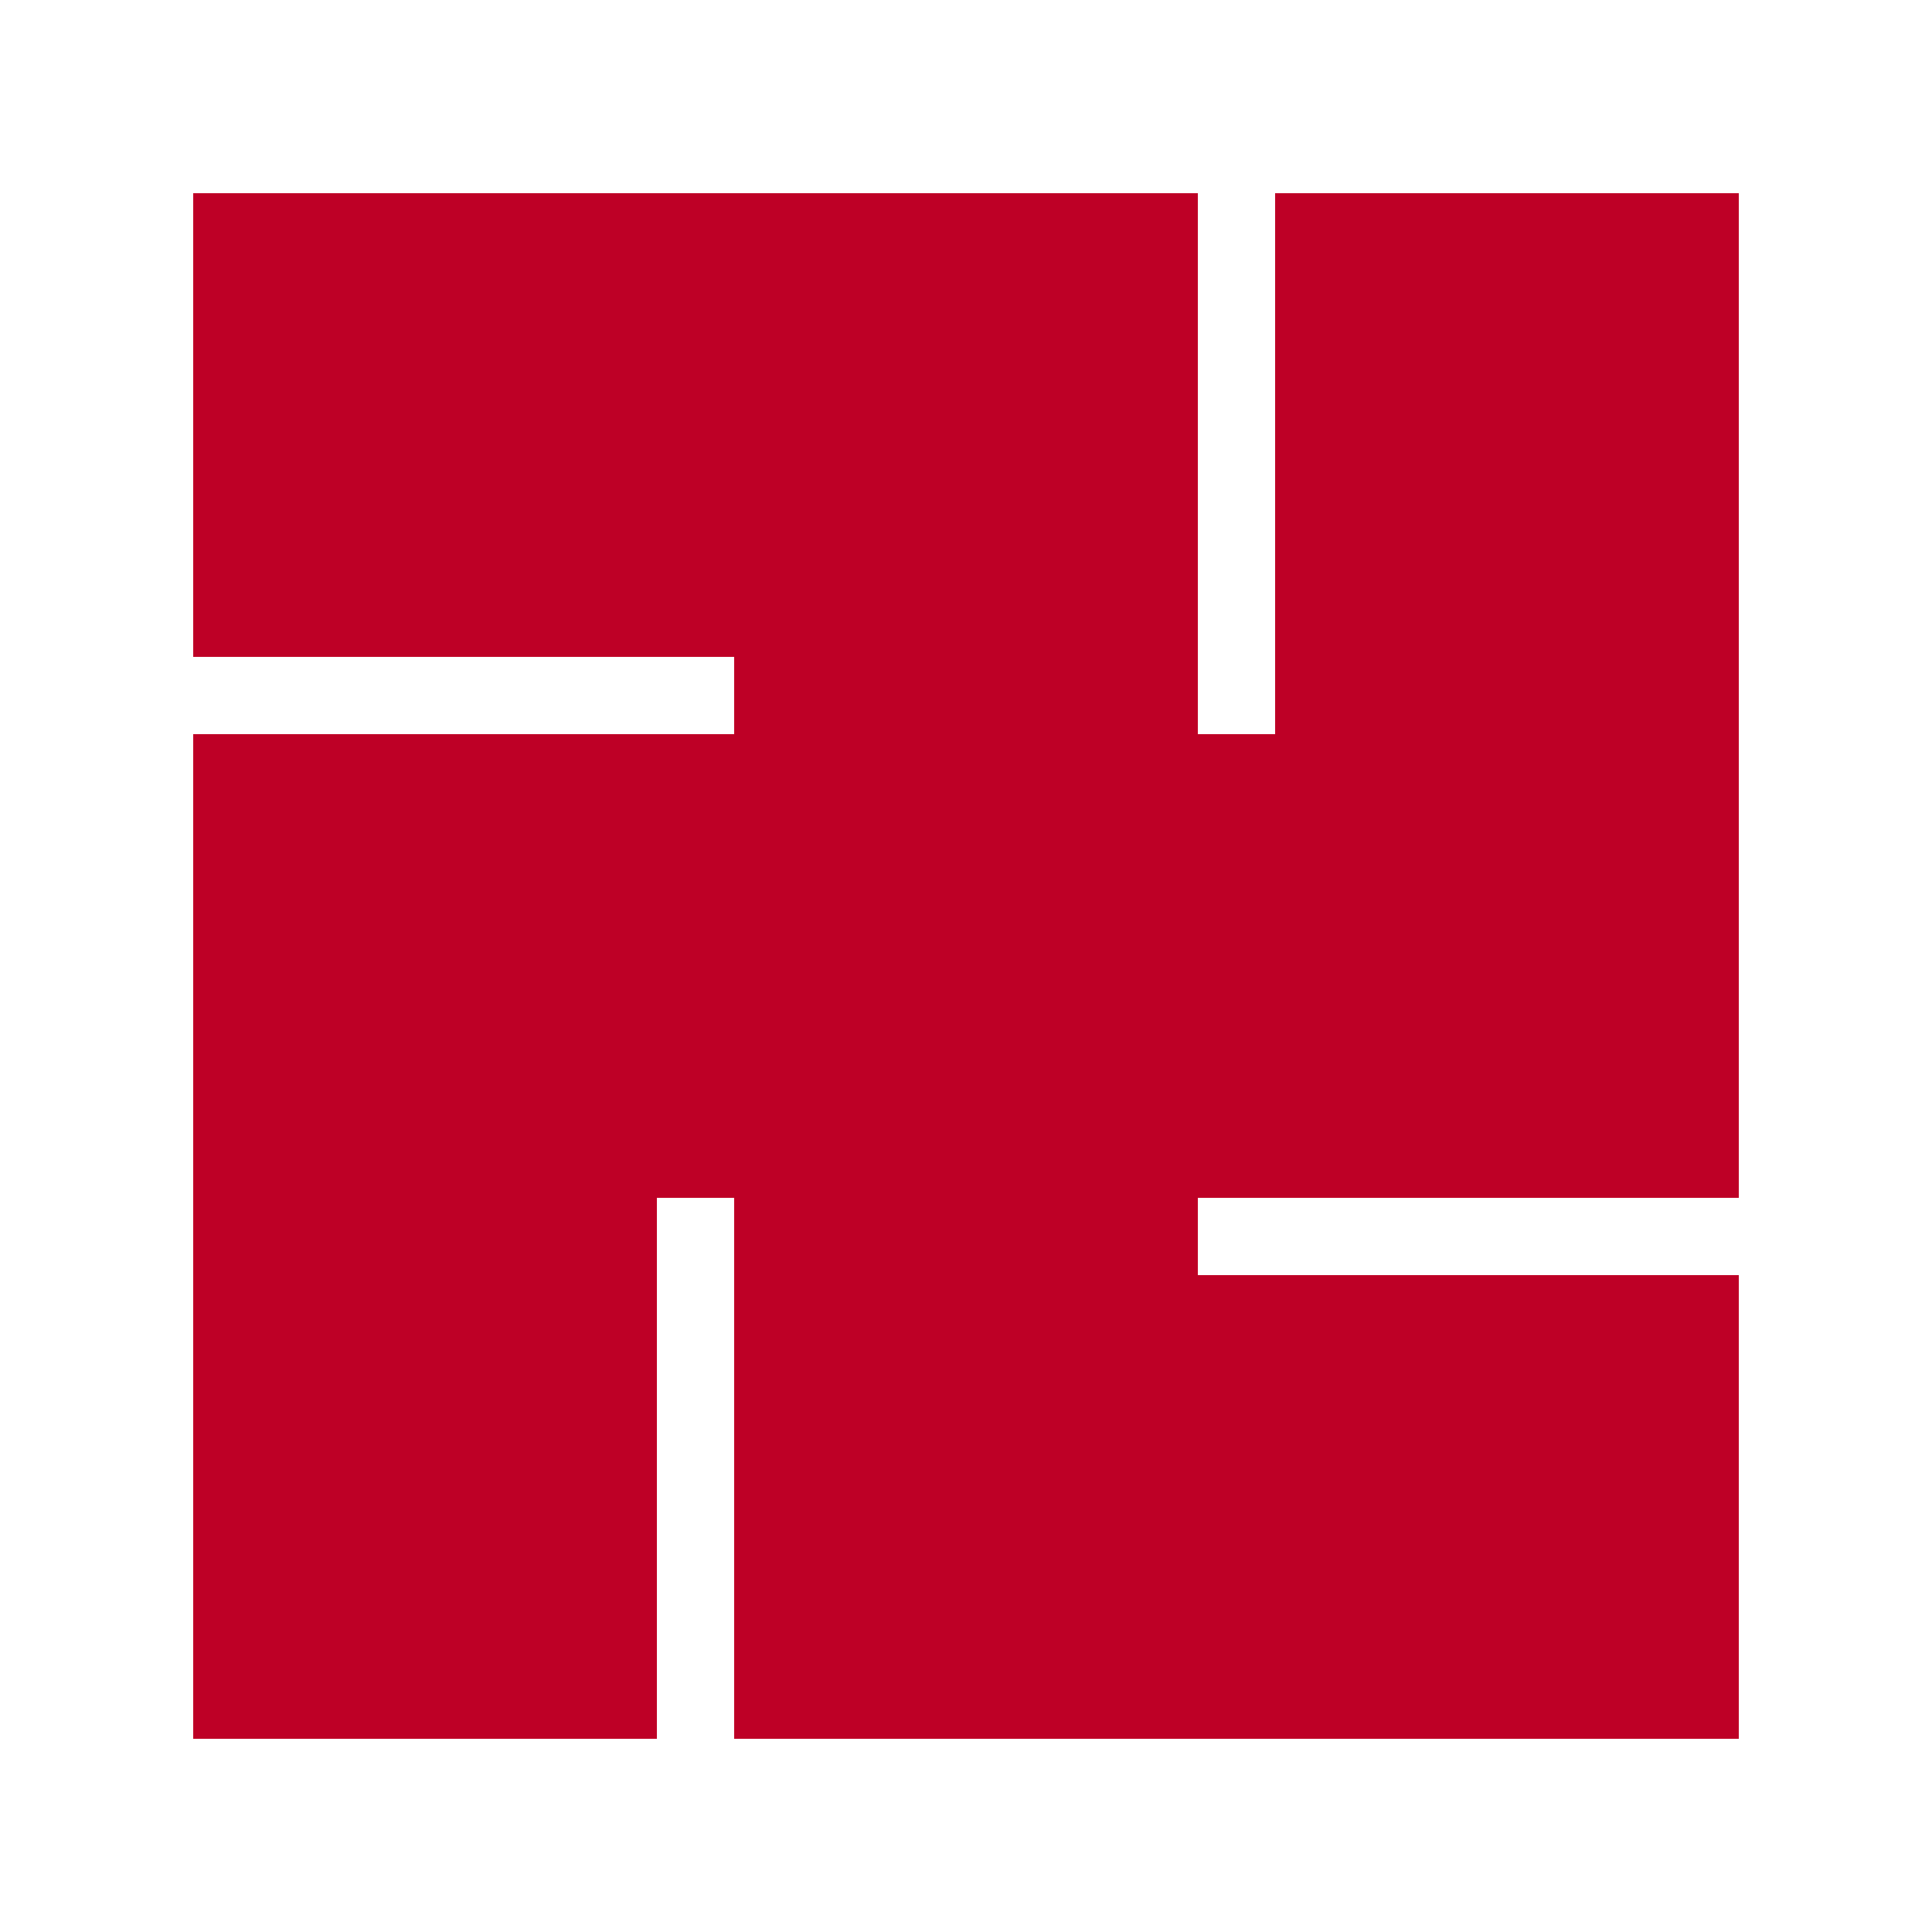 <?xml version="1.0" encoding="UTF-8" standalone="no"?>
<svg
   xmlns:dc="http://purl.org/dc/elements/1.1/"
   xmlns:cc="http://creativecommons.org/ns#"
   xmlns:rdf="http://www.w3.org/1999/02/22-rdf-syntax-ns#"
   xmlns:svg="http://www.w3.org/2000/svg"
   xmlns="http://www.w3.org/2000/svg"
   xmlns:sodipodi="http://sodipodi.sourceforge.net/DTD/sodipodi-0.dtd"
   xmlns:inkscape="http://www.inkscape.org/namespaces/inkscape"
   width="500"
   height="500"
   viewBox="-25 -25 50 50"
   version="1.1"
   id="svg2"
   inkscape:version="0.48.4 r"
   sodipodi:docname="Hirosaki_Aomori_chapter.svg">
  <defs
     id="defs13" />
  <sodipodi:namedview
     pagecolor="#ffffff"
     bordercolor="#666666"
     borderopacity="1"
     objecttolerance="10"
     gridtolerance="10"
     guidetolerance="10"
     inkscape:pageopacity="0"
     inkscape:pageshadow="2"
     inkscape:window-width="1280"
     inkscape:window-height="961"
     id="namedview11"
     showgrid="false"
     inkscape:zoom="0.92125"
     inkscape:cx="228.48759"
     inkscape:cy="271.22099"
     inkscape:window-x="-8"
     inkscape:window-y="-8"
     inkscape:window-maximized="1"
     inkscape:current-layer="svg2" />
  <desc
     id="desc4">Emblem of Hirosaki, Aomori</desc>
  <g
     fill="none"
     stroke="#be0026"
     stroke-width="12"
     id="g6">
    <path
       style="font-size:medium;font-style:normal;font-variant:normal;font-weight:normal;font-stretch:normal;text-indent:0;text-align:start;text-decoration:none;line-height:normal;letter-spacing:normal;word-spacing:normal;text-transform:none;direction:ltr;block-progression:tb;writing-mode:lr-tb;text-anchor:start;baseline-shift:baseline;color:#000000;fill:#be0026;fill-opacity:1;stroke:none;stroke-width:12;marker:none;visibility:visible;display:inline;overflow:visible;enable-background:accumulate;font-family:Sans;-inkscape-font-specification:Sans"
       d="m 50,50 0,120 140,0 0,20 -140,0 0,260 120,0 0,-140 20,0 0,140 260,0 0,-120 -140,0 0,-20 140,0 0,-260 -120,0 0,140 -20,0 0,-140 z"
       transform="matrix(0.1,0,0,0.1,-25,-25)"
       id="p"
       inkscape:connector-curvature="0"
       sodipodi:nodetypes="ccccccccccccccccccccc" />
  </g>
</svg>
